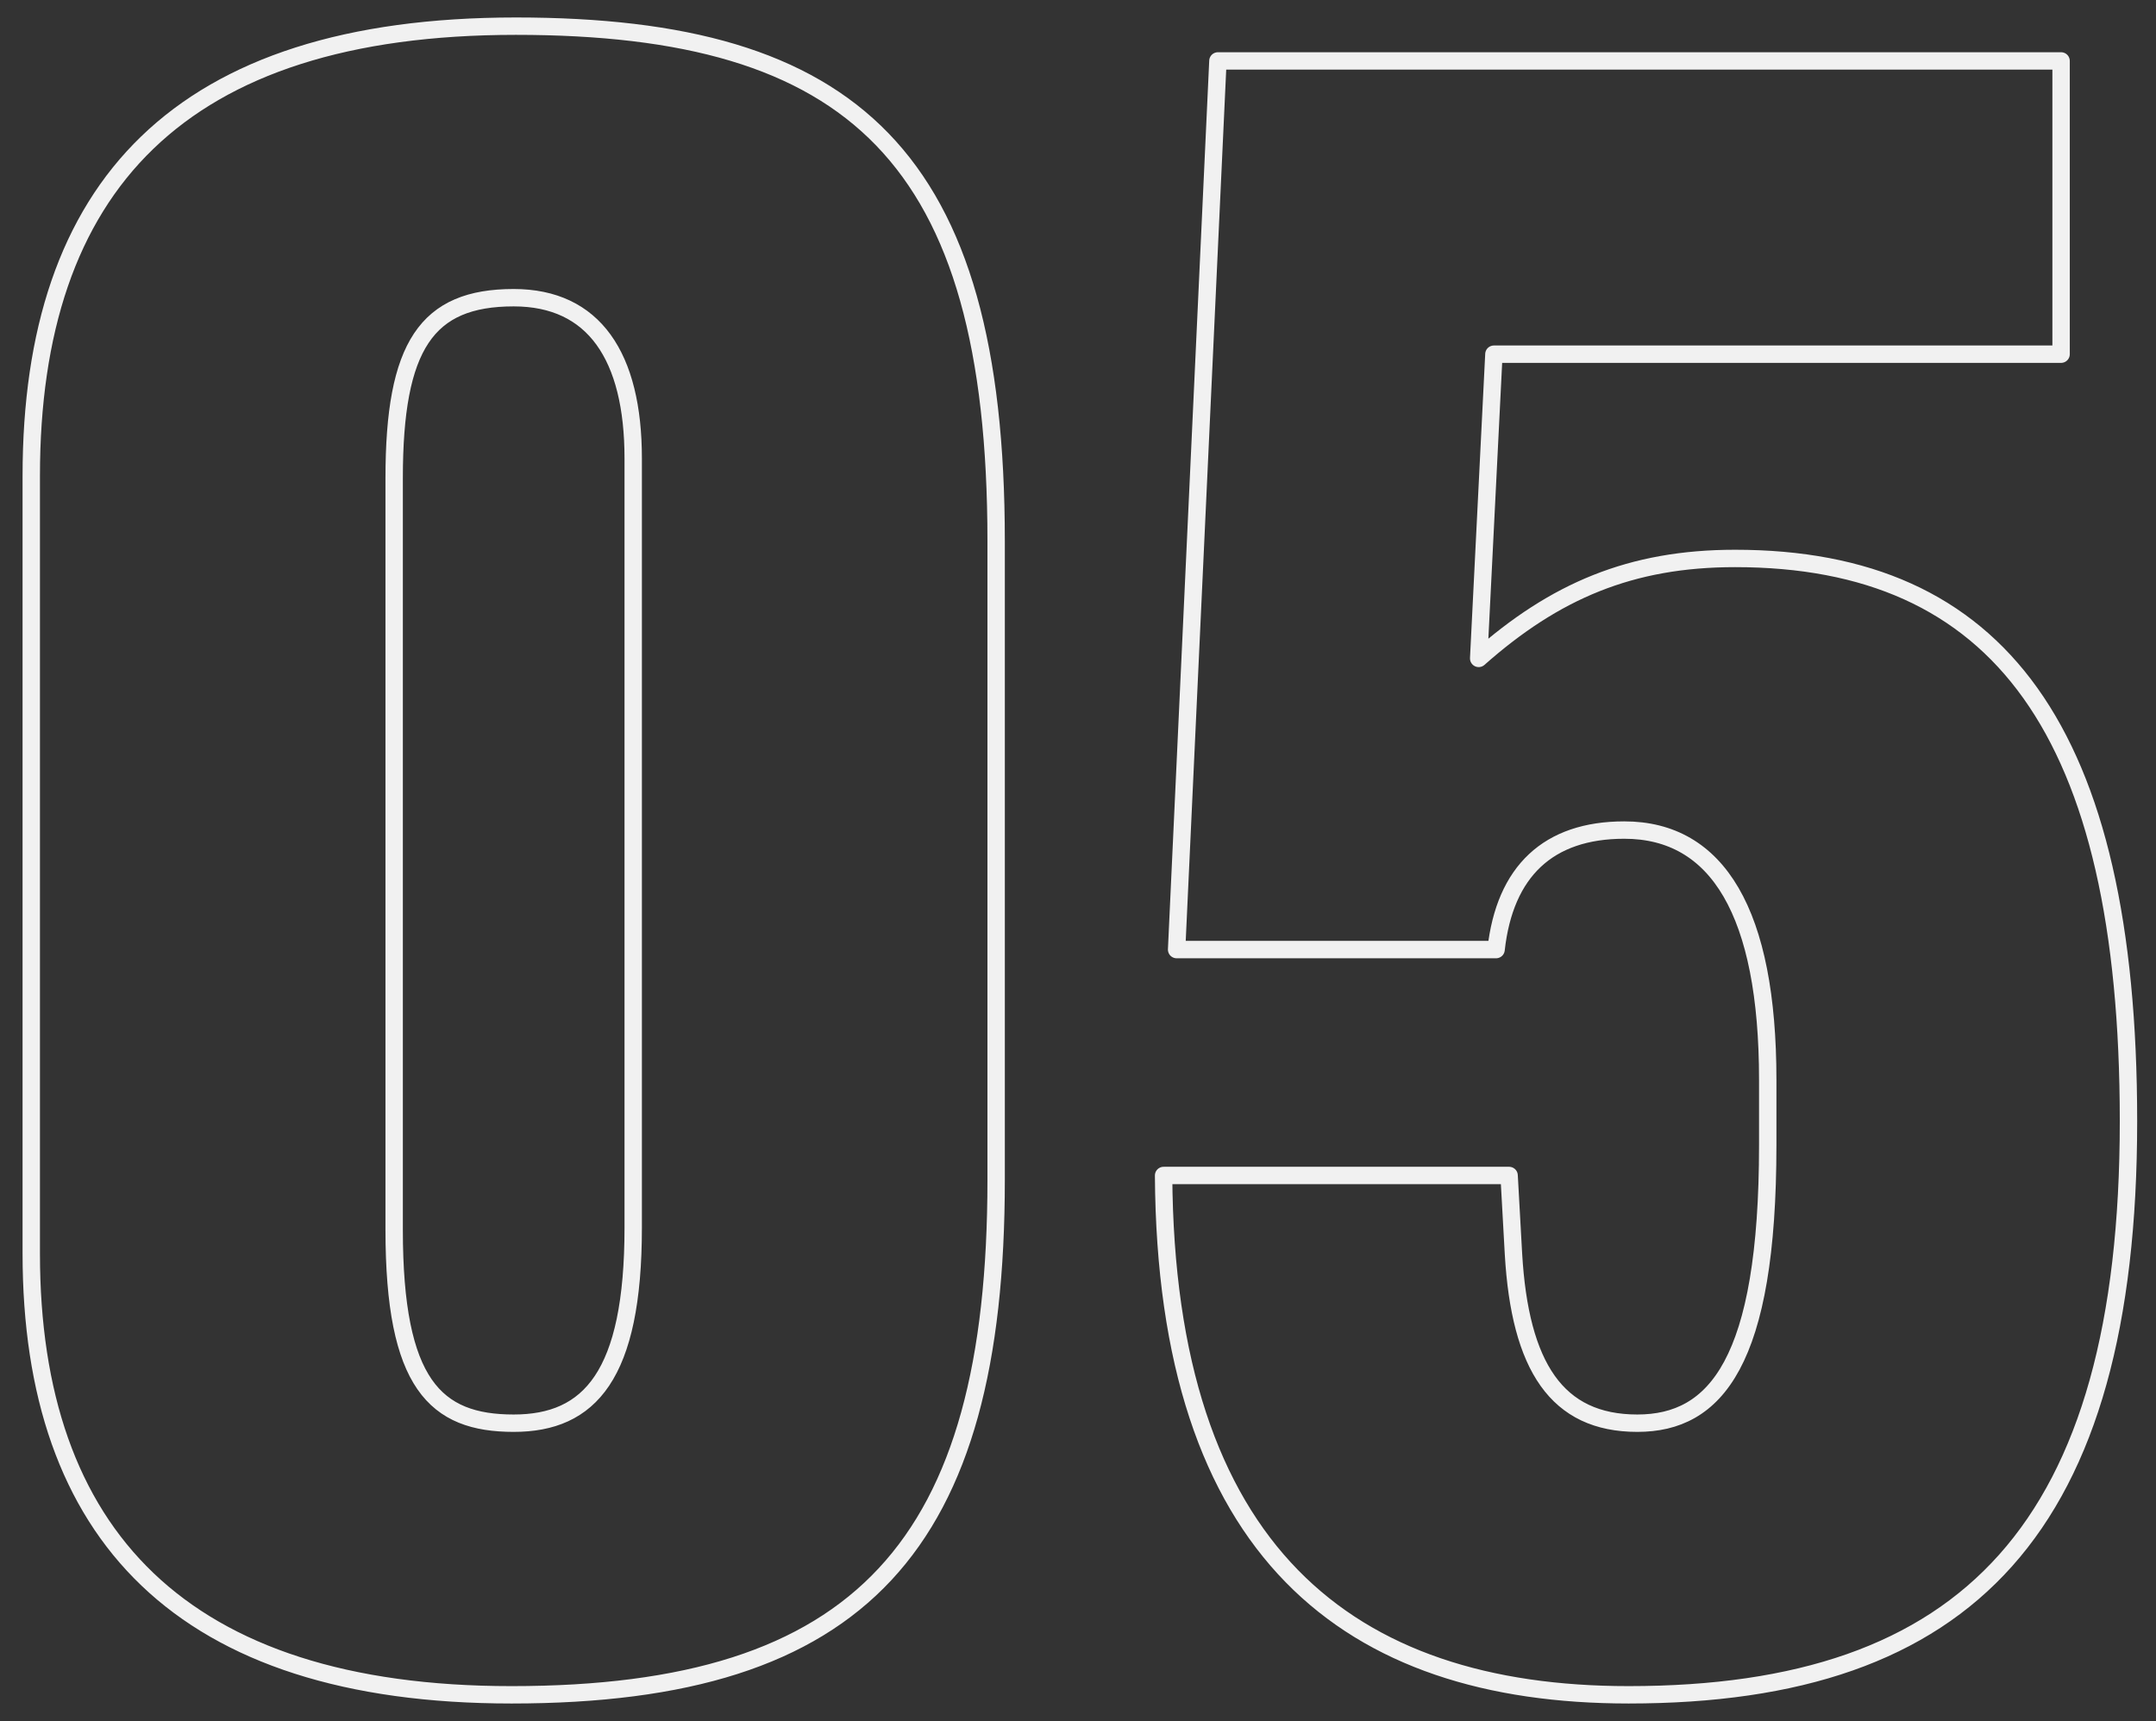 <svg id="contents-05.svg" xmlns="http://www.w3.org/2000/svg" width="248" height="198" viewBox="0 0 248 198">
  <rect x="0" y="0" width="248" height="198" fill="#333333" stroke="none"/>
  <defs>
    <style>
      .cls-1 {
        fill: #fff;
        fill-opacity: 0;
        stroke: #f1f1f1;
        stroke-linejoin: round;
        stroke-width: 2px;
        fill-rule: evenodd;
      }
    </style>
  </defs>
  <path id="_05_のコピー" data-name="05 のコピー" class="cls-1" d="M355.34,5431.01c-38.746,0-55.744,18.49-55.744,51.74v89.49c0,32.25,17.248,50.75,55.244,50.75,40.246,0,55.744-17.25,55.744-59.25v-73.49C410.584,5446,394.086,5431.01,355.34,5431.01Zm-14,51.99c0-15.25,3.75-20.75,13.749-20.75,9.249,0,13.748,6.75,13.748,18.5v88.49c0,17-5,22.5-13.748,22.5-9,0-13.749-4.5-13.749-22.25V5483Zm94.754-47.99-4.75,102.24h36.747c1-9,6-13.75,14.748-13.75,10.749,0,16.5,9.5,16.5,28.74v7.5c0,25-6,32-15,32-9.249,0-13.5-6.5-14.249-19.5l-0.5-9H429.846c0.25,43.25,21.247,59.75,53.494,59.75,39,0,57.494-19.25,57.494-66,0-44.99-15-64.74-45.245-64.74-12,0-20.748,3.75-29.5,11.5l1.75-35h65.243v-33.74H436.1Z" transform="translate(-296 -5428)"/>
</svg>
